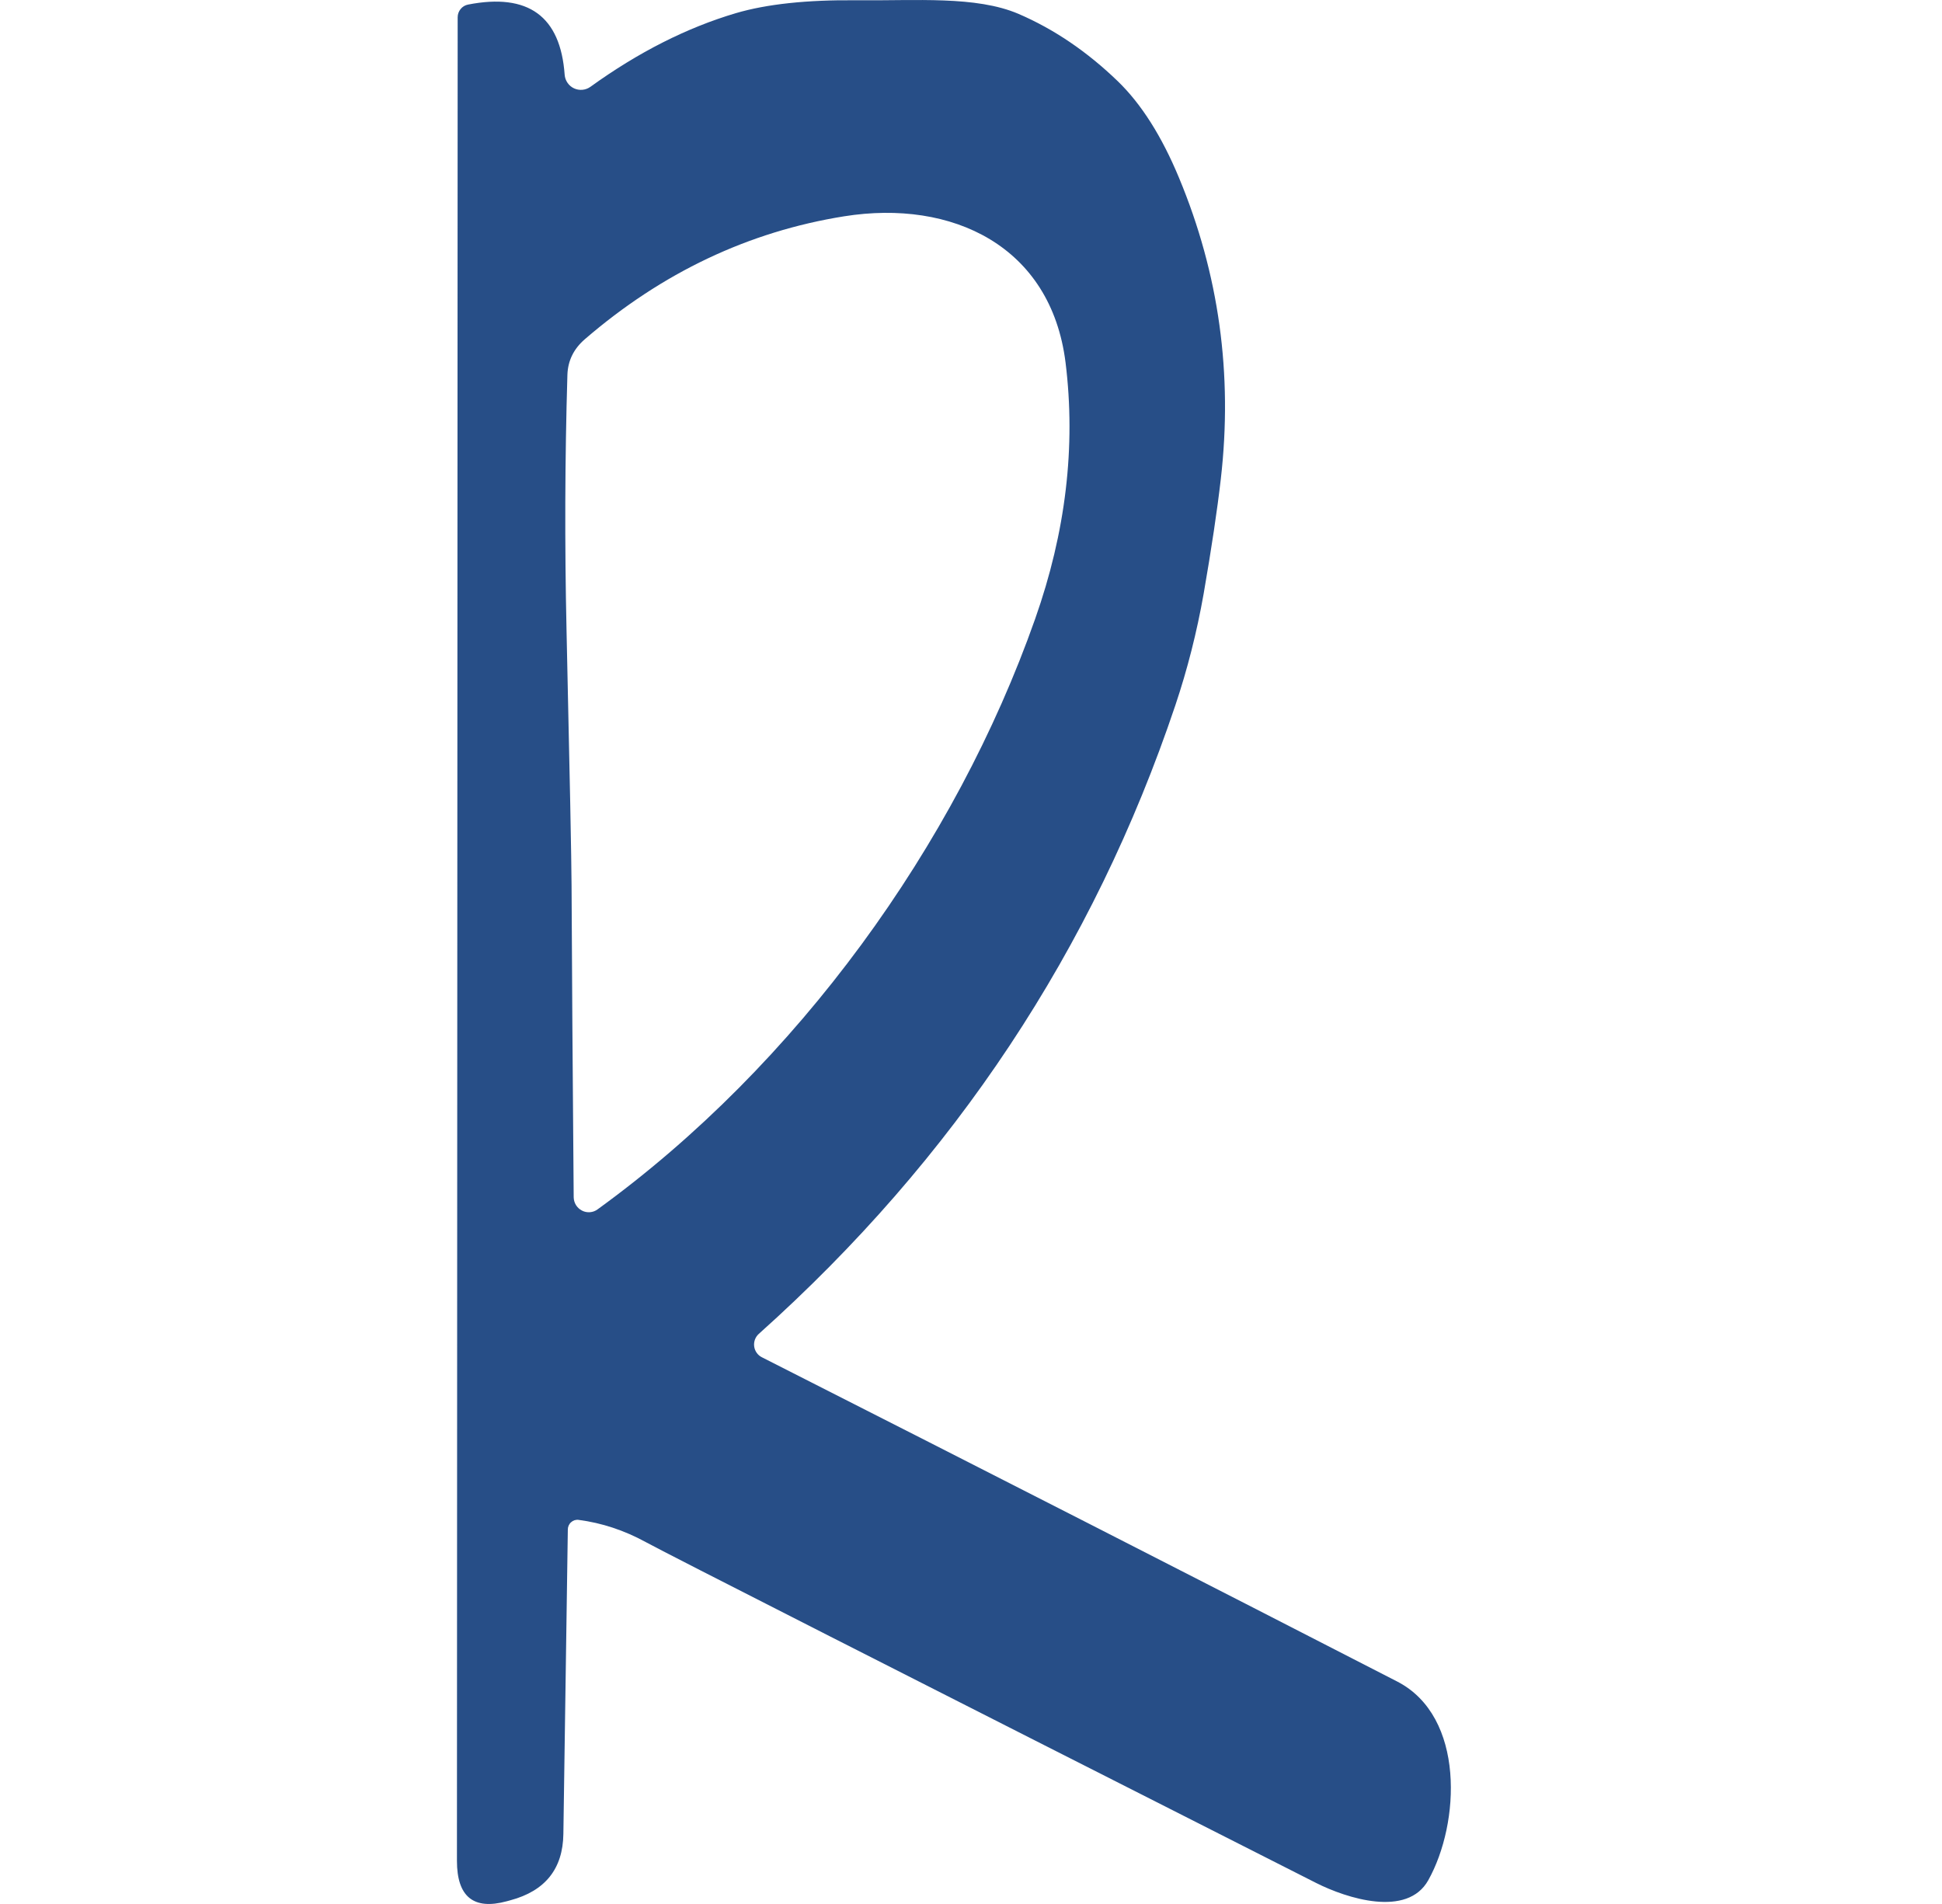 <svg xmlns="http://www.w3.org/2000/svg" width="51" height="50" viewBox="0 0 51 50" fill="none"><path d="M14.829 1.964C14.835 2.04 14.861 2.113 14.904 2.175C14.947 2.238 15.006 2.288 15.075 2.32C15.144 2.352 15.22 2.365 15.296 2.358C15.371 2.351 15.444 2.324 15.505 2.28C16.765 1.371 18.039 0.726 19.327 0.345C20.136 0.107 21.19 -0.006 22.49 0.007C24.065 0.022 25.628 -0.113 26.747 0.364C27.679 0.765 28.548 1.354 29.355 2.133C29.974 2.732 30.509 3.577 30.963 4.67C32.012 7.187 32.378 9.825 32.06 12.582C31.967 13.394 31.817 14.398 31.609 15.596C31.431 16.603 31.183 17.579 30.865 18.526C28.713 24.929 25.068 30.429 19.928 35.028C19.882 35.069 19.847 35.121 19.826 35.178C19.805 35.236 19.798 35.297 19.806 35.358C19.814 35.419 19.837 35.477 19.873 35.527C19.908 35.577 19.956 35.617 20.011 35.644C25.937 38.65 31.498 41.488 36.693 44.158C38.481 45.079 38.346 47.882 37.508 49.377C36.956 50.362 35.37 49.854 34.566 49.449C23.404 43.795 17.534 40.811 16.956 40.495C16.392 40.187 15.805 39.993 15.194 39.913C15.159 39.908 15.123 39.912 15.089 39.922C15.055 39.933 15.024 39.951 14.998 39.975C14.971 39.998 14.95 40.028 14.935 40.06C14.92 40.093 14.912 40.129 14.912 40.164L14.795 48.16C14.783 49.077 14.318 49.658 13.402 49.903L13.307 49.929C12.436 50.165 12 49.81 12 48.866L12.019 0.454C12.019 0.375 12.046 0.298 12.097 0.237C12.146 0.176 12.216 0.134 12.293 0.12C13.874 -0.189 14.719 0.426 14.829 1.964ZM15.693 31.759C20.939 27.957 25.094 22.186 27.183 16.257C27.99 13.973 28.256 11.727 27.983 9.52C27.6 6.458 25.004 5.229 22.171 5.68C19.661 6.081 17.39 7.157 15.359 8.908C15.066 9.161 14.913 9.473 14.901 9.843C14.835 12.05 14.828 14.284 14.878 16.546C14.963 20.356 15.007 22.589 15.01 23.245C15.02 25.387 15.038 28.119 15.066 31.44C15.067 31.513 15.088 31.584 15.126 31.646C15.165 31.708 15.22 31.759 15.284 31.791C15.349 31.825 15.421 31.839 15.494 31.833C15.566 31.828 15.635 31.802 15.693 31.759Z" fill="#274E87"></path></svg>